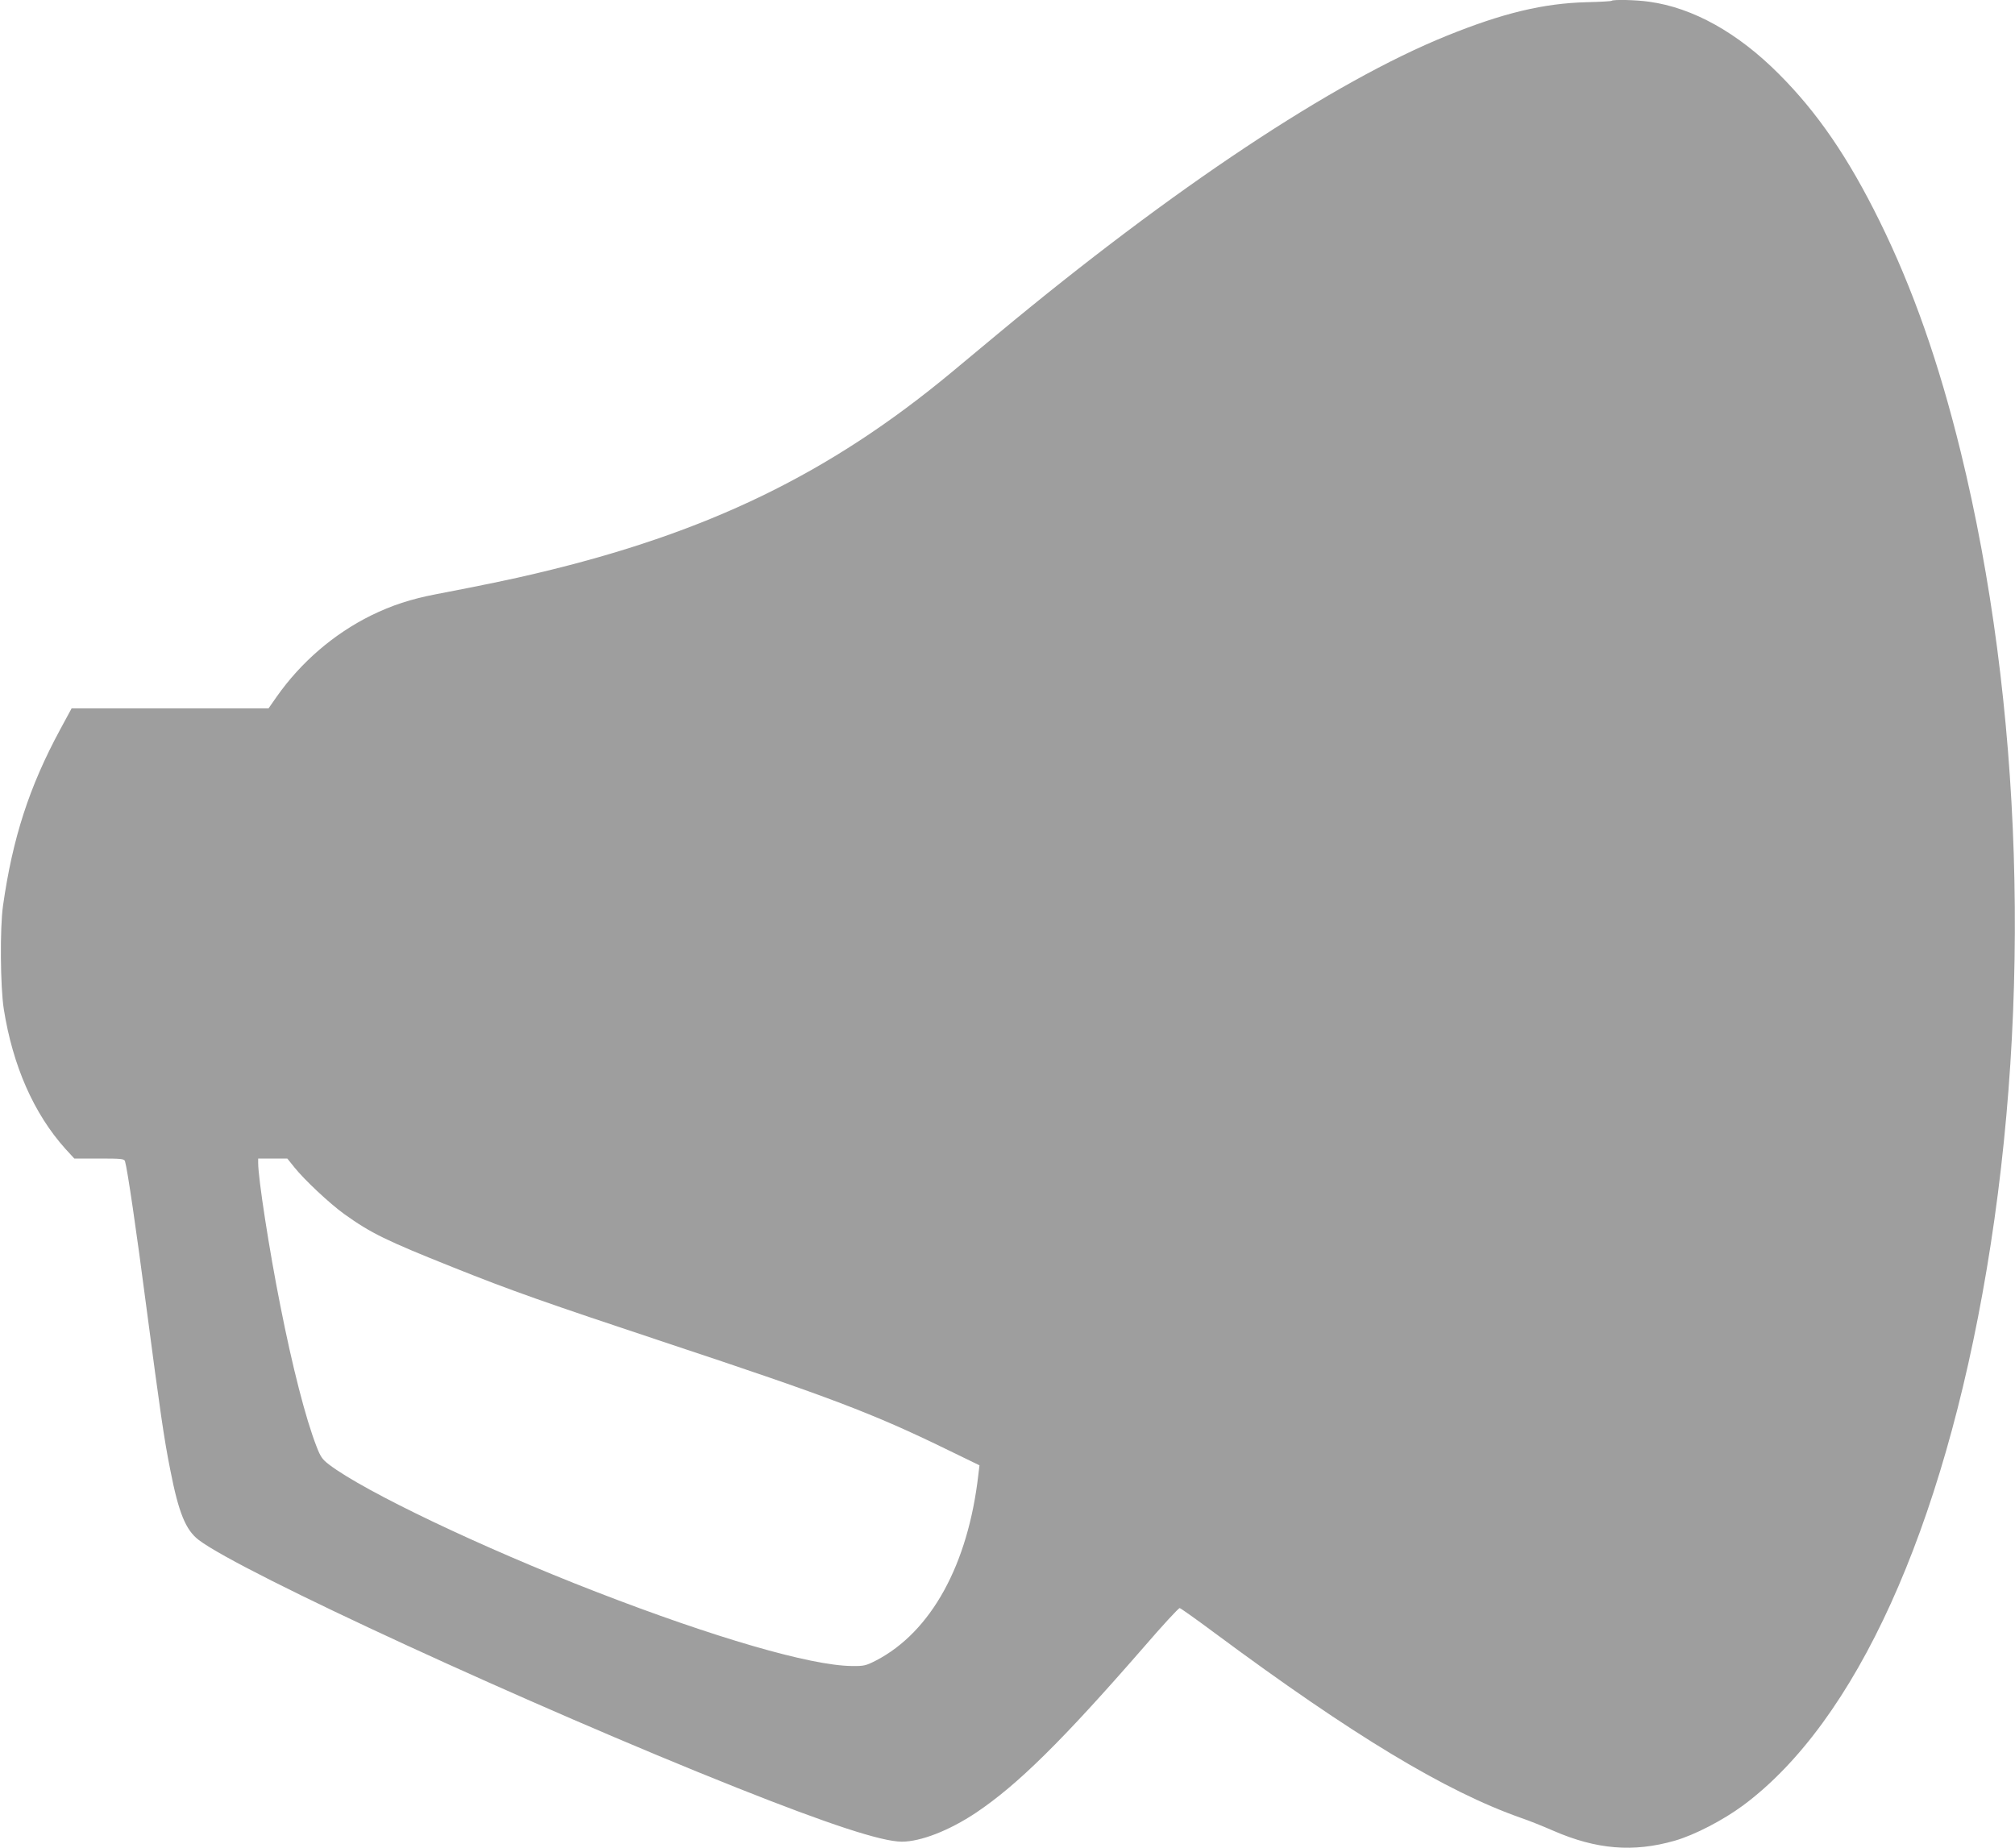 <?xml version="1.0" standalone="no"?>
<!DOCTYPE svg PUBLIC "-//W3C//DTD SVG 20010904//EN"
 "http://www.w3.org/TR/2001/REC-SVG-20010904/DTD/svg10.dtd">
<svg version="1.0" xmlns="http://www.w3.org/2000/svg"
 width="1280pt" height="1174pt" viewBox="0 0 1280 1174"
 preserveAspectRatio="xMidYMid meet">
<g transform="translate(0,1174) scale(0.1,-0.1)"
fill="#9e9e9e" stroke="none">
<path d="M10238 11735 c-3 -3 -75 -7 -159 -9 -273 -7 -530 -68 -888 -213 -720
-291 -1737 -966 -2855 -1896 -132 -110 -263 -219 -291 -242 -778 -646 -1552
-1021 -2640 -1278 -145 -35 -353 -78 -635 -132 -161 -31 -280 -70 -413 -135
-236 -117 -445 -296 -600 -517 l-51 -73 -625 0 -626 0 -72 -133 c-197 -364
-303 -691 -364 -1122 -20 -140 -17 -515 5 -655 57 -361 191 -665 391 -888 l57
-62 158 0 c142 0 159 -2 164 -17 15 -48 73 -443 136 -928 87 -660 112 -836
152 -1035 53 -272 98 -380 180 -443 269 -205 2117 -1056 3418 -1574 586 -233
919 -342 1048 -343 120 0 301 70 472 184 264 177 548 457 1065 1051 119 138
222 250 229 249 6 -1 108 -73 226 -161 871 -646 1462 -1003 1942 -1172 48 -16
140 -53 204 -81 275 -120 510 -139 772 -64 126 36 309 131 437 226 714 532
1267 1749 1545 3403 287 1707 227 3593 -165 5195 -139 567 -305 1039 -515
1465 -199 404 -395 690 -640 935 -261 262 -546 421 -824 459 -81 12 -229 15
-238 6z m-8368 -7411 c64 -80 223 -229 317 -297 169 -121 265 -168 688 -337
372 -149 582 -223 1370 -485 1028 -341 1303 -446 1763 -670 l214 -104 -7 -58
c-65 -573 -300 -1000 -650 -1182 -65 -33 -76 -36 -155 -35 -262 3 -872 180
-1625 472 -723 280 -1469 636 -1695 808 -43 33 -54 49 -79 114 -70 179 -154
509 -230 894 -71 356 -141 810 -141 908 l0 28 93 0 92 0 45 -56z"/>
</g>
</svg>
